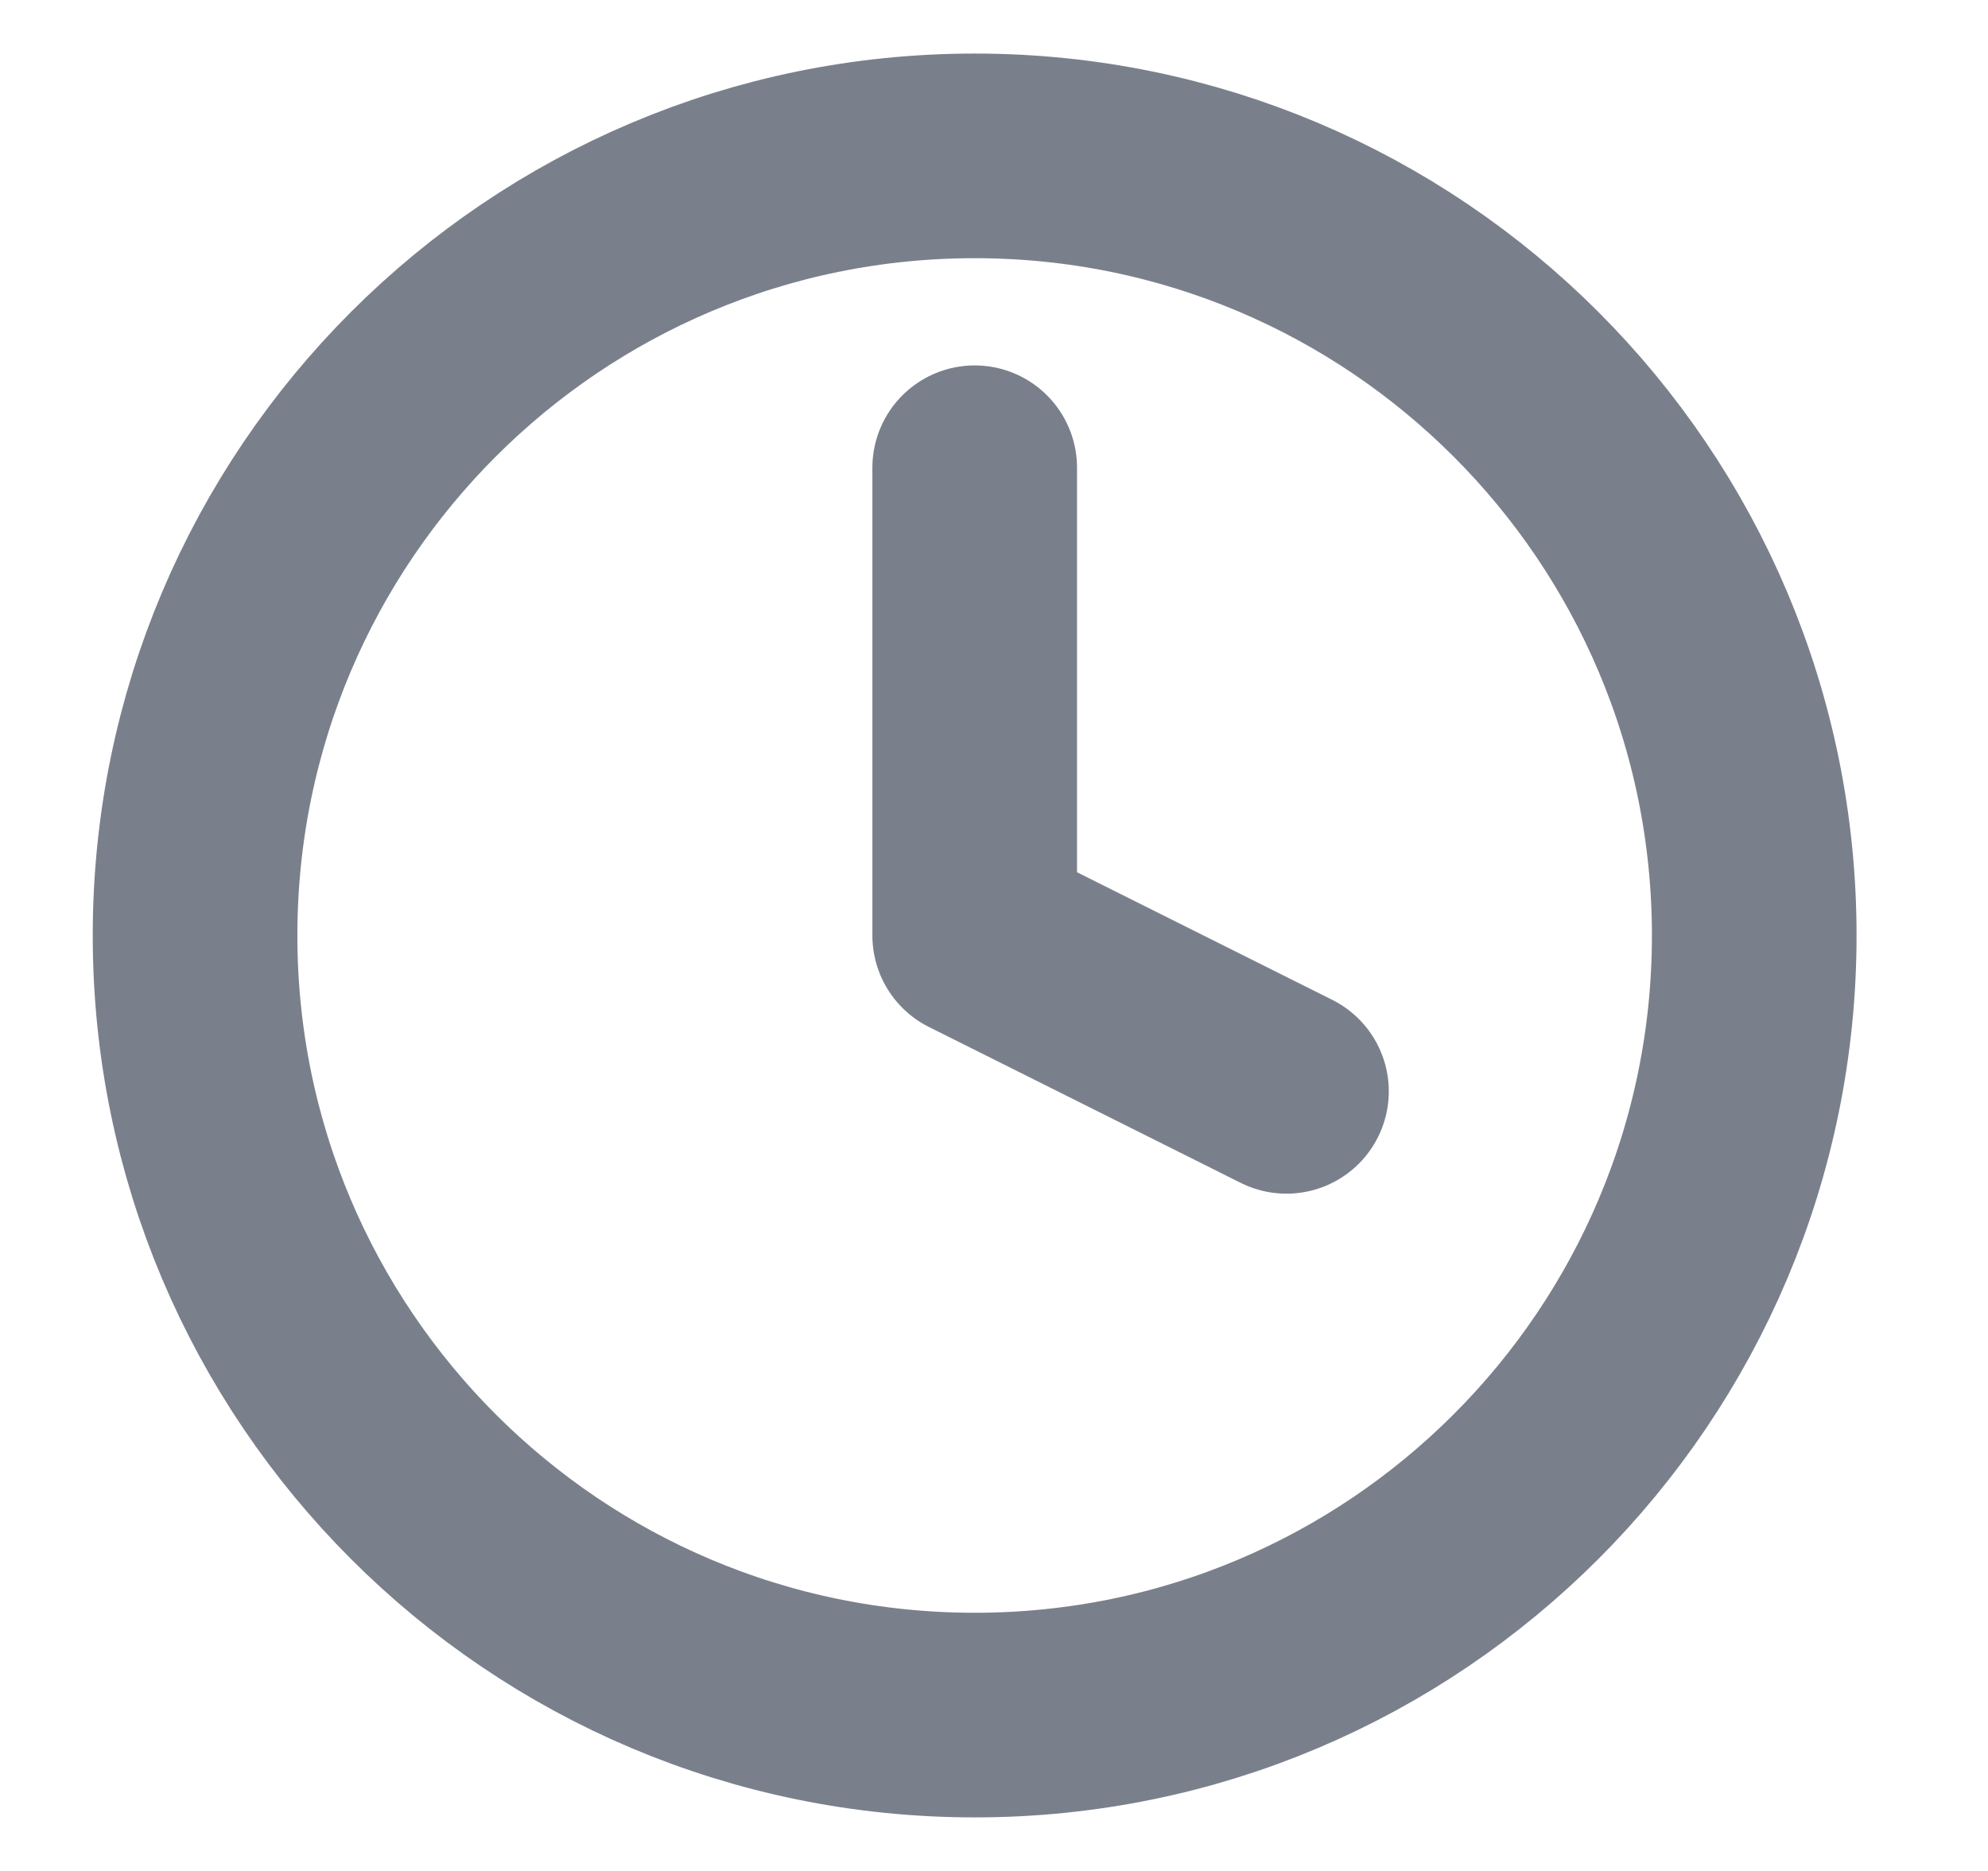<svg width="17" height="16" viewBox="0 0 17 16" fill="none" xmlns="http://www.w3.org/2000/svg">
<g clip-path="url(#clip0_2305_58929)">
<path d="M8.335 4V8L11.001 9.333M15.001 8C15.001 11.682 12.017 14.667 8.335 14.667C4.653 14.667 1.668 11.682 1.668 8C1.668 4.318 4.653 1.333 8.335 1.333C12.017 1.333 15.001 4.318 15.001 8Z" stroke="#7A808B" stroke-width="1.75" stroke-linecap="round" stroke-linejoin="round"/>
</g>
<defs>
<clipPath id="clip0_2305_58929">
<rect width="16" height="16" fill="white" transform="translate(0.334)"/>
</clipPath>
</defs>
</svg>
